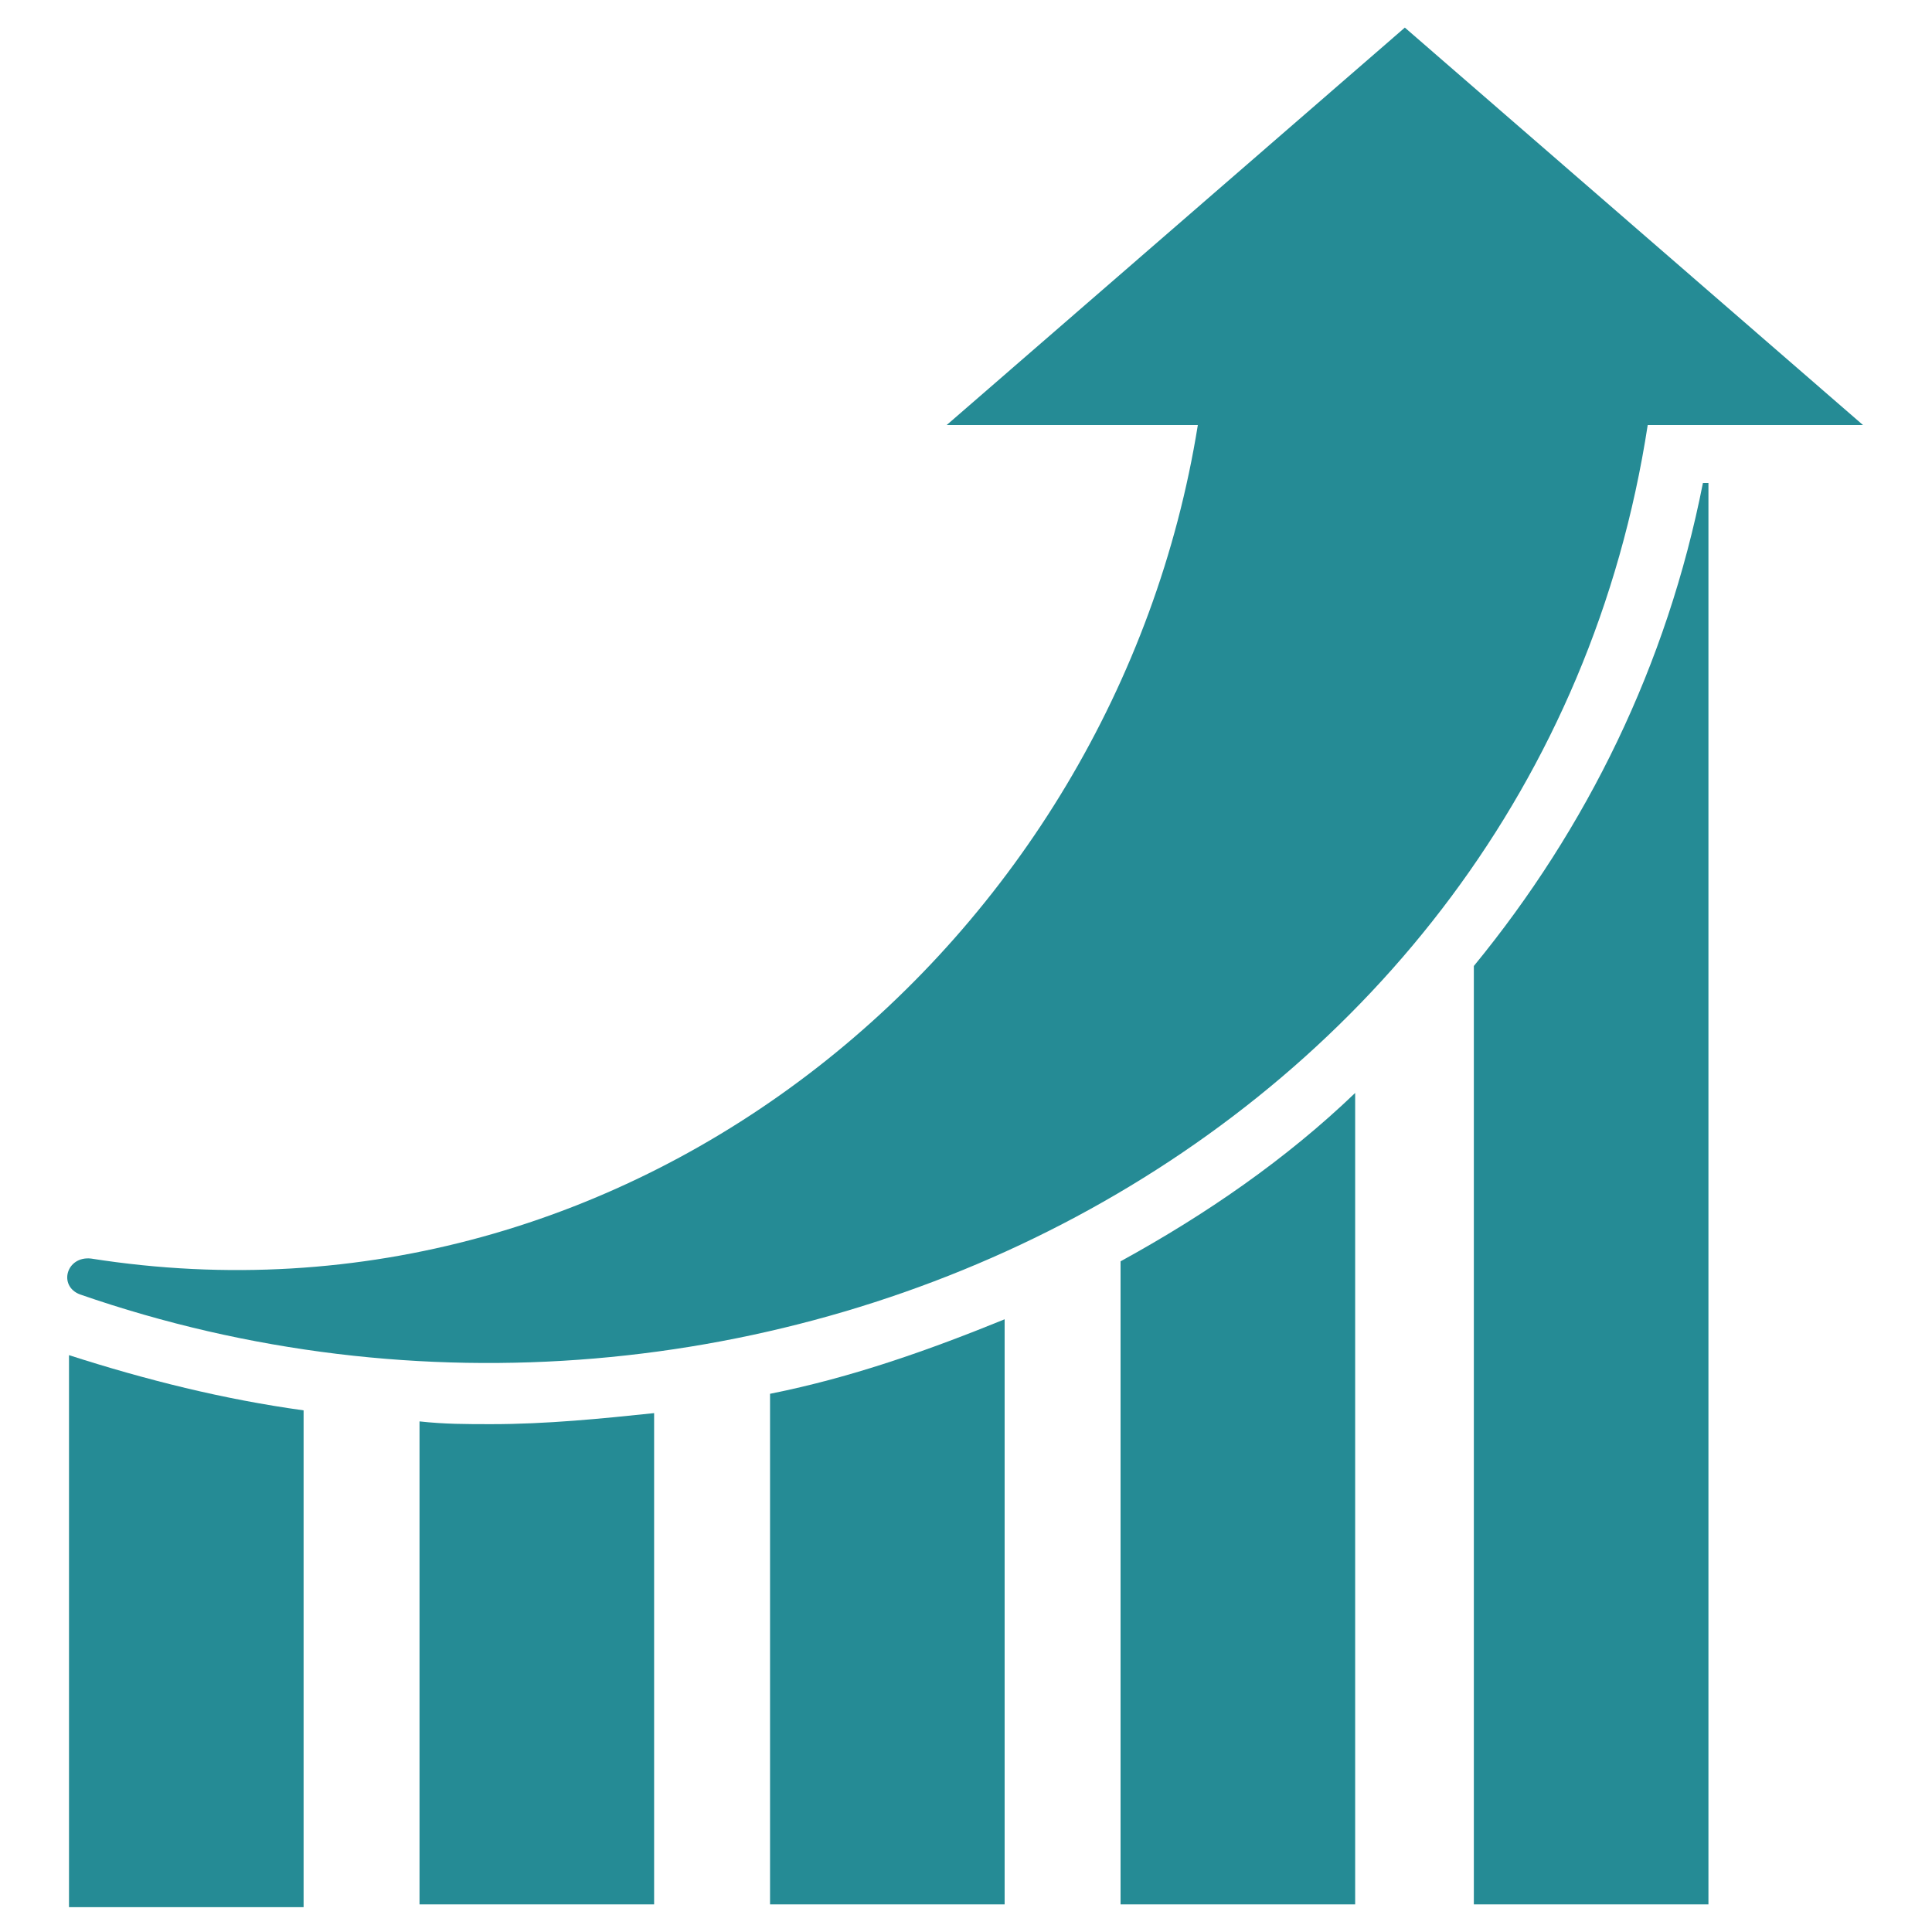 <?xml version="1.0" encoding="utf-8"?>
<!-- Generator: Adobe Illustrator 24.1.0, SVG Export Plug-In . SVG Version: 6.00 Build 0)  -->
<svg version="1.1" id="Layer_1" xmlns="http://www.w3.org/2000/svg" xmlns:xlink="http://www.w3.org/1999/xlink" x="0px" y="0px"
	 viewBox="0 0 70 70" style="enable-background:new 0 0 70 70;" xml:space="preserve">
<style type="text/css">
	.st0{fill:#258B95;}
</style>
<g>
	<path class="st0" d="M67.5,15.4l-8.3-7.2L50.9,1l-8.3,7.2l-8.3,7.2h9.1C40.4,34.1,23,48.7,3.3,45.6c-0.9-0.1-1.2,1-0.4,1.3
		c24.5,8.5,52.8-5.5,56.8-31.5C59.8,15.4,67.5,15.4,67.5,15.4z"/>
	<path class="st0" d="M49.1,39.6c-2.5,2.4-5.4,4.4-8.5,6.1V69h8.5V39.6z"/>
	<path class="st0" d="M27.9,69h8.5V47.8c-2.7,1.1-5.5,2.1-8.5,2.7C27.9,50.5,27.9,69,27.9,69z"/>
	<path class="st0" d="M53.4,69h8.5V17.5h-0.2C60.4,24.1,57.5,30,53.4,35V69z"/>
	<path class="st0" d="M11,51.1c-2.9-0.4-5.7-1.1-8.5-2v20H11V51.1z"/>
	<path class="st0" d="M15.2,69h8.5V51.2c-1.9,0.2-3.9,0.4-5.9,0.4c-0.9,0-1.7,0-2.6-0.1C15.2,51.5,15.2,69,15.2,69z"/>
</g>
</svg>
